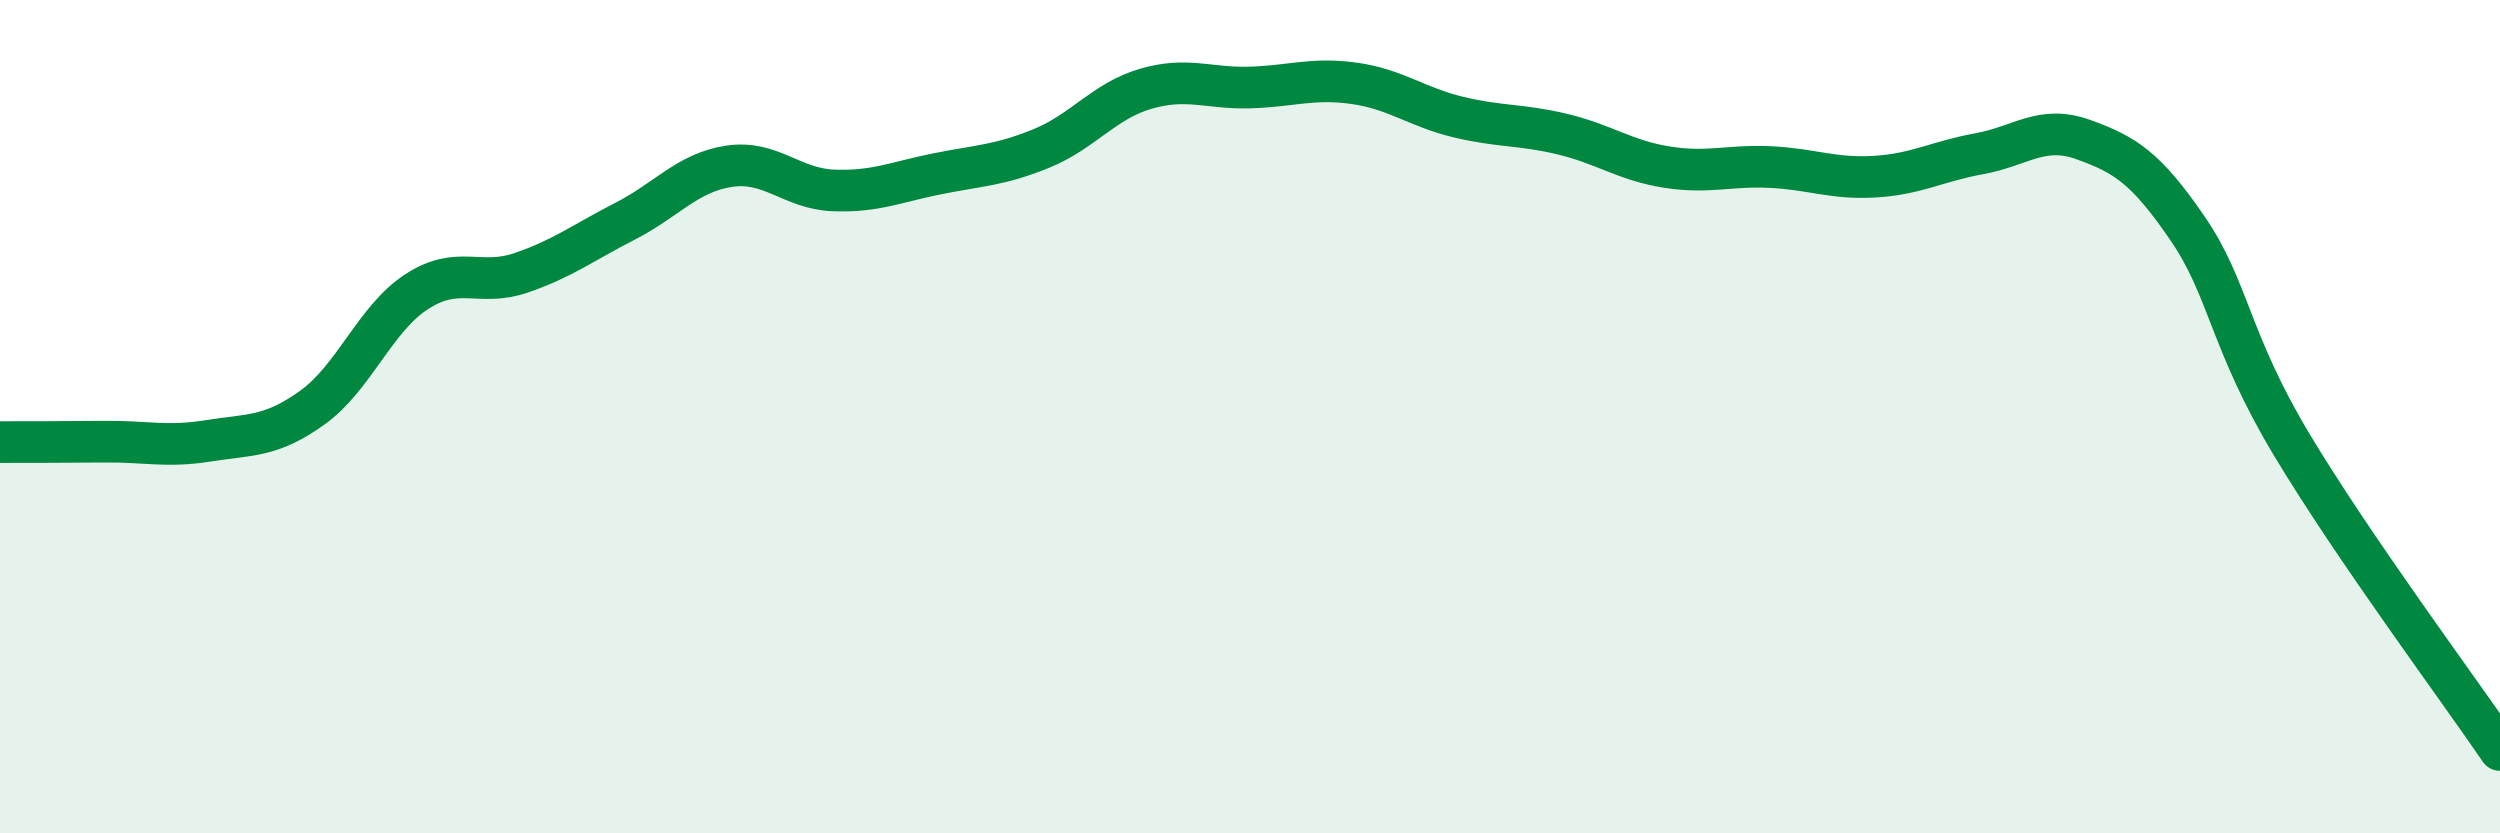 
    <svg width="60" height="20" viewBox="0 0 60 20" xmlns="http://www.w3.org/2000/svg">
      <path
        d="M 0,10.61 C 0.5,10.61 1.5,10.61 2.5,10.6 C 3.5,10.59 4,10.74 5,10.58 C 6,10.42 6.5,10.5 7.5,9.78 C 8.5,9.06 9,7.65 10,7 C 11,6.35 11.5,6.89 12.5,6.55 C 13.5,6.21 14,5.82 15,5.31 C 16,4.8 16.5,4.14 17.5,3.99 C 18.5,3.84 19,4.53 20,4.57 C 21,4.61 21.5,4.37 22.5,4.17 C 23.5,3.97 24,3.97 25,3.56 C 26,3.15 26.5,2.42 27.5,2.13 C 28.5,1.84 29,2.13 30,2.1 C 31,2.07 31.5,1.86 32.5,2 C 33.5,2.14 34,2.57 35,2.81 C 36,3.05 36.5,2.98 37.5,3.22 C 38.5,3.46 39,3.85 40,4.01 C 41,4.17 41.5,3.96 42.5,4.01 C 43.5,4.06 44,4.3 45,4.24 C 46,4.18 46.5,3.87 47.5,3.69 C 48.5,3.51 49,2.99 50,3.35 C 51,3.71 51.5,4.02 52.5,5.48 C 53.5,6.94 53.5,8.17 55,10.67 C 56.5,13.17 59,16.53 60,18L60 20L0 20Z"
        fill="#008740"
        opacity="0.1"
        stroke-linecap="round"
        stroke-linejoin="round"
      />
      <path
        d="M 0,10.61 C 0.5,10.61 1.5,10.61 2.5,10.6 C 3.5,10.59 4,10.74 5,10.58 C 6,10.42 6.5,10.5 7.5,9.78 C 8.5,9.06 9,7.65 10,7 C 11,6.35 11.5,6.89 12.5,6.55 C 13.5,6.21 14,5.82 15,5.31 C 16,4.8 16.5,4.14 17.5,3.99 C 18.5,3.84 19,4.53 20,4.57 C 21,4.61 21.5,4.37 22.5,4.17 C 23.5,3.97 24,3.97 25,3.56 C 26,3.15 26.5,2.42 27.5,2.13 C 28.5,1.84 29,2.13 30,2.1 C 31,2.07 31.5,1.86 32.5,2 C 33.5,2.14 34,2.57 35,2.81 C 36,3.05 36.5,2.98 37.5,3.22 C 38.5,3.46 39,3.85 40,4.01 C 41,4.17 41.5,3.96 42.5,4.01 C 43.5,4.06 44,4.3 45,4.24 C 46,4.18 46.5,3.87 47.5,3.69 C 48.5,3.51 49,2.99 50,3.35 C 51,3.71 51.5,4.02 52.5,5.48 C 53.5,6.94 53.5,8.17 55,10.67 C 56.5,13.17 59,16.53 60,18"
        stroke="#008740"
        stroke-width="1"
        fill="none"
        stroke-linecap="round"
        stroke-linejoin="round"
      />
    </svg>
  